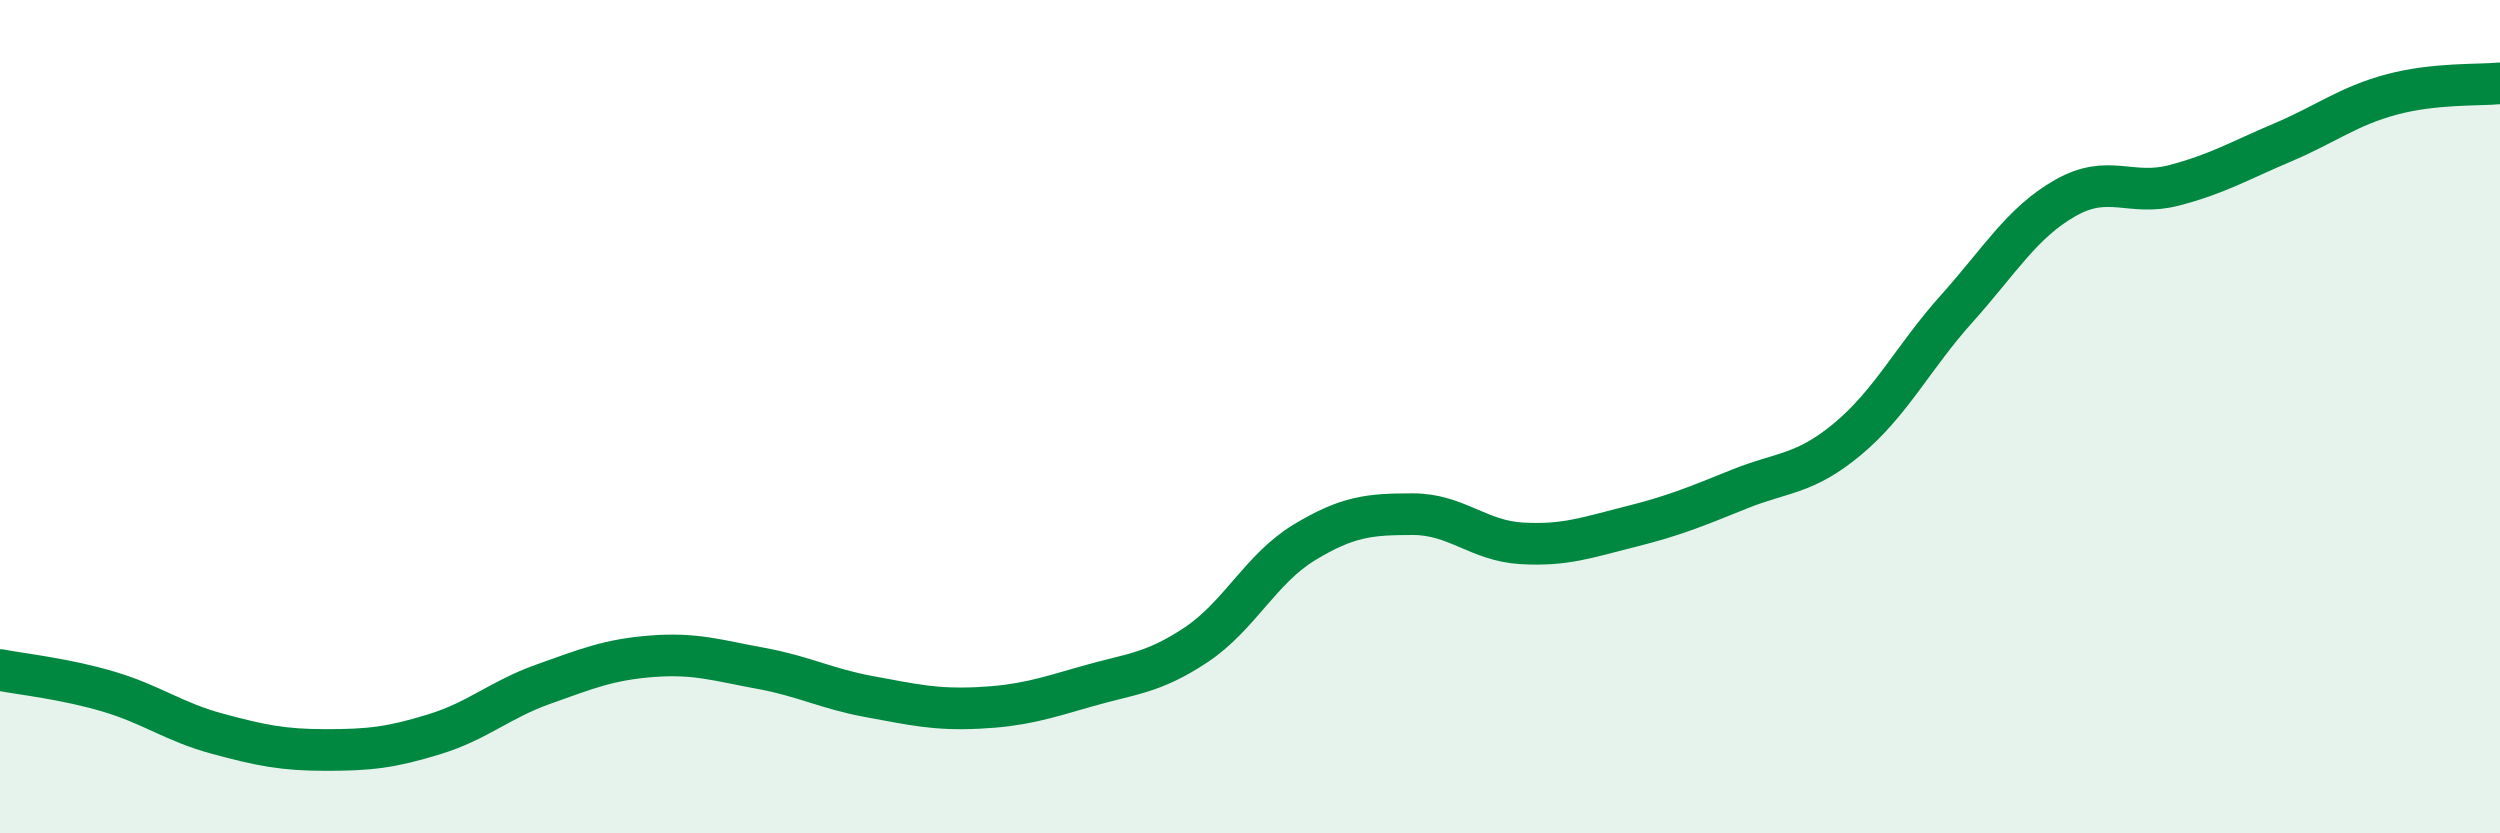 
    <svg width="60" height="20" viewBox="0 0 60 20" xmlns="http://www.w3.org/2000/svg">
      <path
        d="M 0,16.08 C 0.52,16.18 1.57,16.29 2.61,16.6 C 3.65,16.91 4.18,17.33 5.22,17.61 C 6.26,17.89 6.79,18 7.83,18 C 8.87,18 9.39,17.94 10.43,17.62 C 11.47,17.3 12,16.79 13.04,16.42 C 14.08,16.05 14.61,15.83 15.65,15.75 C 16.69,15.67 17.22,15.85 18.26,16.04 C 19.3,16.23 19.83,16.53 20.87,16.72 C 21.91,16.91 22.44,17.04 23.48,16.99 C 24.52,16.94 25.05,16.77 26.09,16.47 C 27.13,16.17 27.66,16.17 28.7,15.48 C 29.74,14.79 30.26,13.65 31.3,13.02 C 32.34,12.39 32.87,12.34 33.91,12.34 C 34.95,12.34 35.48,12.98 36.52,13.04 C 37.56,13.1 38.09,12.9 39.13,12.64 C 40.17,12.38 40.7,12.16 41.74,11.74 C 42.78,11.32 43.31,11.4 44.35,10.53 C 45.39,9.66 45.92,8.57 46.96,7.41 C 48,6.25 48.53,5.34 49.57,4.75 C 50.61,4.16 51.13,4.72 52.17,4.45 C 53.21,4.18 53.74,3.86 54.78,3.42 C 55.82,2.98 56.35,2.55 57.39,2.27 C 58.43,1.99 59.48,2.05 60,2L60 20L0 20Z"
        fill="#008740"
        opacity="0.1"
        stroke-linecap="round"
        stroke-linejoin="round"
      />
      <path
        d="M 0,16.08 C 0.52,16.18 1.57,16.29 2.61,16.6 C 3.65,16.91 4.18,17.33 5.22,17.61 C 6.26,17.89 6.79,18 7.83,18 C 8.87,18 9.39,17.94 10.43,17.62 C 11.47,17.3 12,16.79 13.04,16.42 C 14.08,16.05 14.61,15.83 15.65,15.75 C 16.69,15.67 17.22,15.85 18.26,16.04 C 19.3,16.23 19.83,16.53 20.87,16.72 C 21.91,16.91 22.44,17.04 23.48,16.99 C 24.52,16.94 25.05,16.77 26.09,16.47 C 27.13,16.17 27.66,16.17 28.7,15.48 C 29.74,14.79 30.26,13.65 31.3,13.02 C 32.34,12.39 32.87,12.34 33.91,12.34 C 34.95,12.34 35.48,12.98 36.52,13.04 C 37.56,13.1 38.09,12.9 39.13,12.64 C 40.17,12.38 40.7,12.16 41.74,11.74 C 42.78,11.32 43.31,11.4 44.35,10.53 C 45.39,9.66 45.92,8.57 46.96,7.41 C 48,6.25 48.53,5.34 49.57,4.75 C 50.61,4.16 51.13,4.72 52.17,4.45 C 53.21,4.18 53.74,3.86 54.78,3.42 C 55.82,2.98 56.35,2.55 57.39,2.27 C 58.43,1.99 59.48,2.05 60,2"
        stroke="#008740"
        stroke-width="1"
        fill="none"
        stroke-linecap="round"
        stroke-linejoin="round"
      />
    </svg>
  